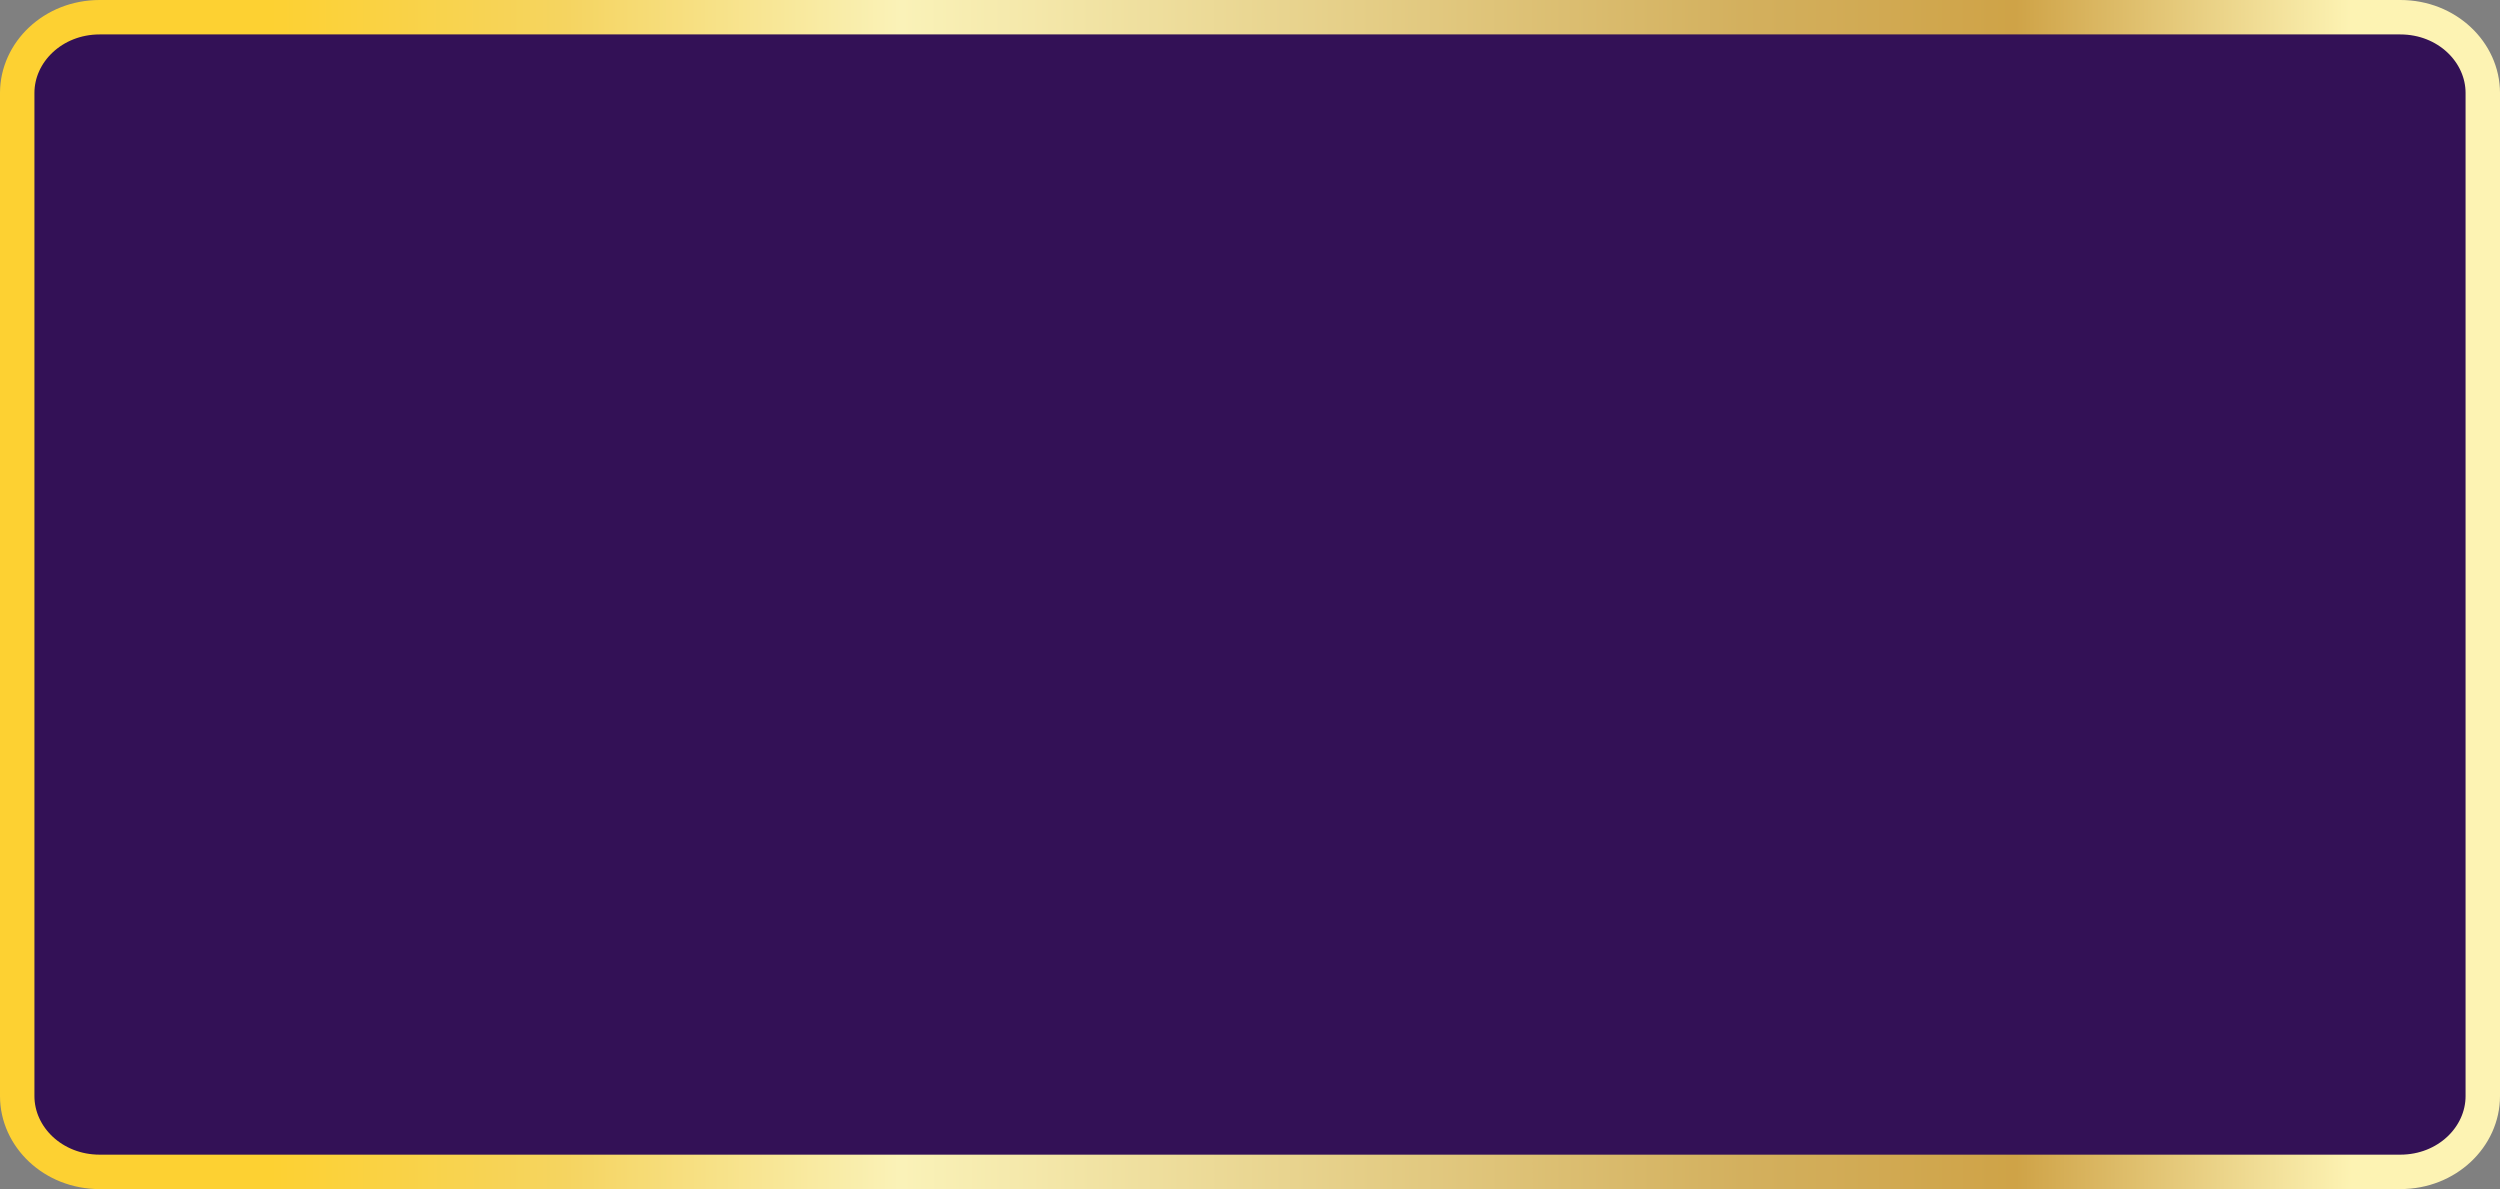<?xml version="1.0" encoding="UTF-8"?> <svg xmlns="http://www.w3.org/2000/svg" width="944" height="449" viewBox="0 0 944 449" fill="none"><rect x="0" y="0" width="944" height="449" fill="#808080" stroke="none"/> <path d="M37.641 6.5H906.359C923.992 6.5 937.5 19.727 937.5 35.107V413.893C937.5 429.273 923.992 442.5 906.359 442.5H37.641C20.008 442.5 6.5 429.273 6.5 413.893V35.107C6.5 19.727 20.008 6.5 37.641 6.5Z" fill="#331156" stroke="url(#paint0_linear_19_21)" stroke-width="13"></path> <defs> <linearGradient id="paint0_linear_19_21" x1="102.321" y1="225.882" x2="896.103" y2="225.574" gradientUnits="userSpaceOnUse"> <stop stop-color="#FDD132"></stop> <stop offset="0.14" stop-color="#F5D460"></stop> <stop offset="0.3" stop-color="#FAF2B8"></stop> <stop offset="0.7" stop-color="#D3B05E"></stop> <stop offset="0.83" stop-color="#CFA347"></stop> <stop offset="0.99" stop-color="#FDF3B3"></stop> </linearGradient> </defs> </svg> 
